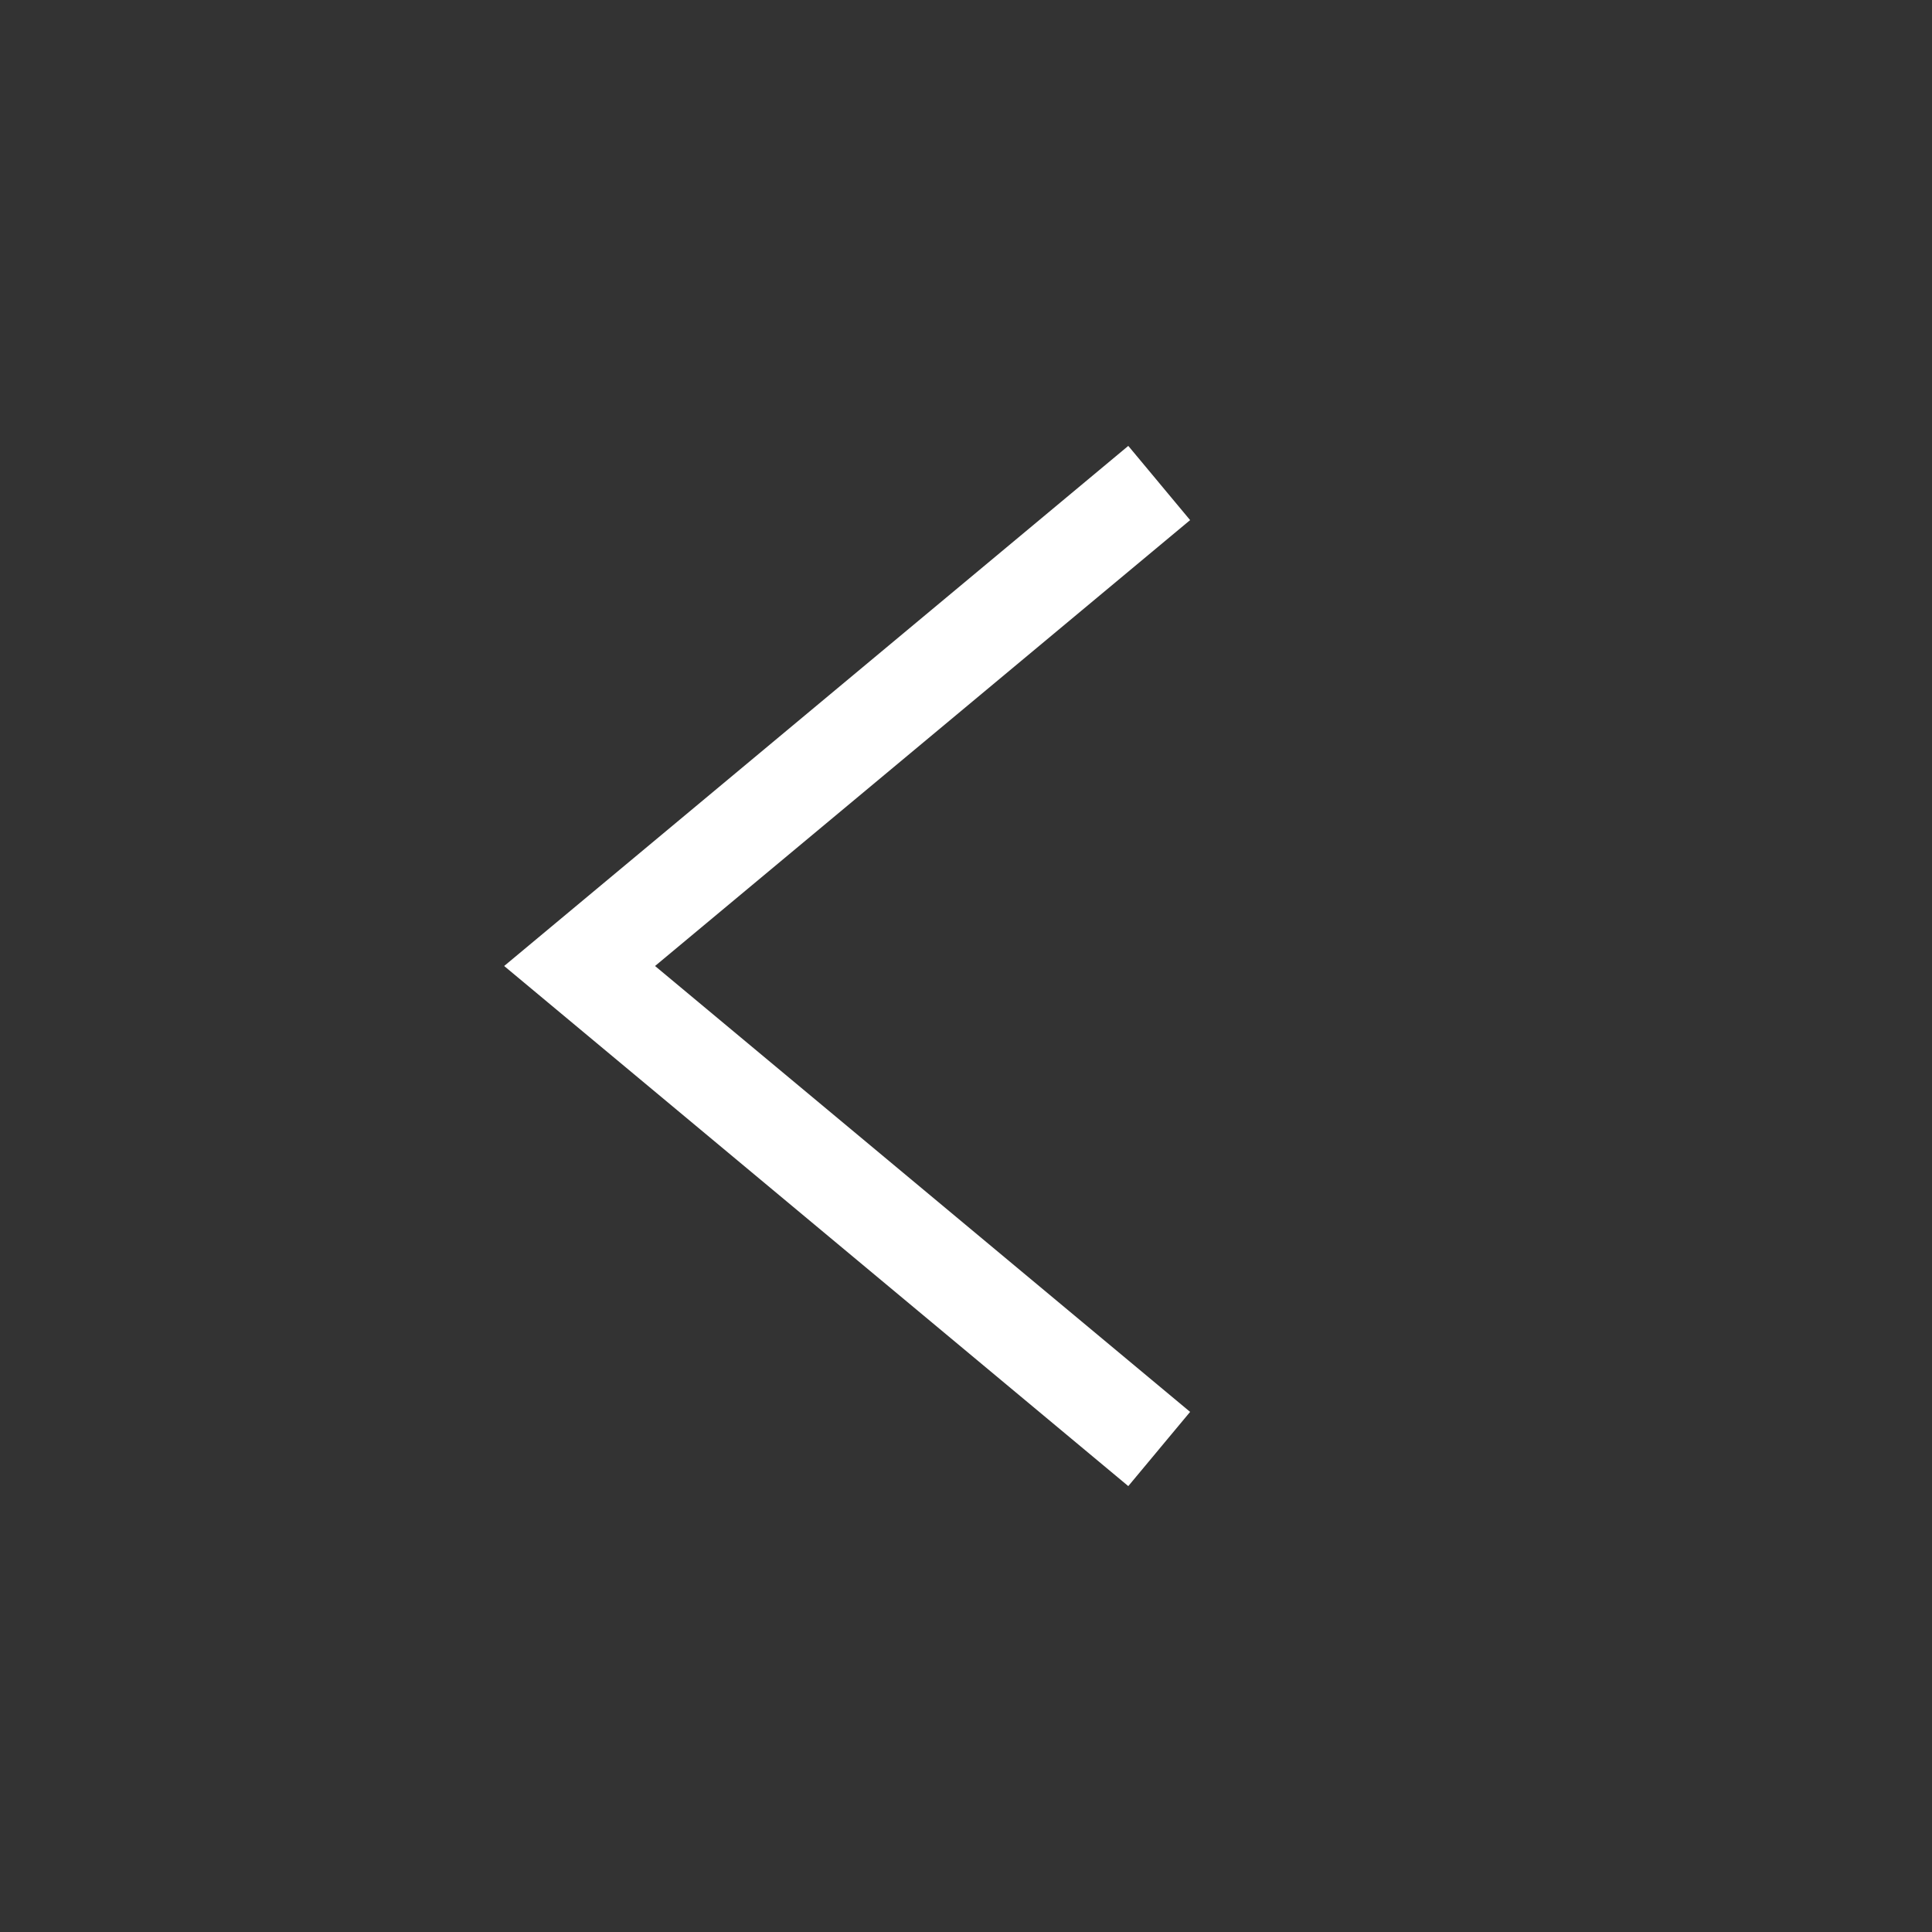 <svg xmlns="http://www.w3.org/2000/svg" width="20" height="20" viewBox="0 0 20 20" fill="none" style="stroke: #fff;"><rect x="0" y="0" width="20" height="20" fill="#333333" stroke="none"/><path d="M12 5l-6 5 6 5" /></svg>
